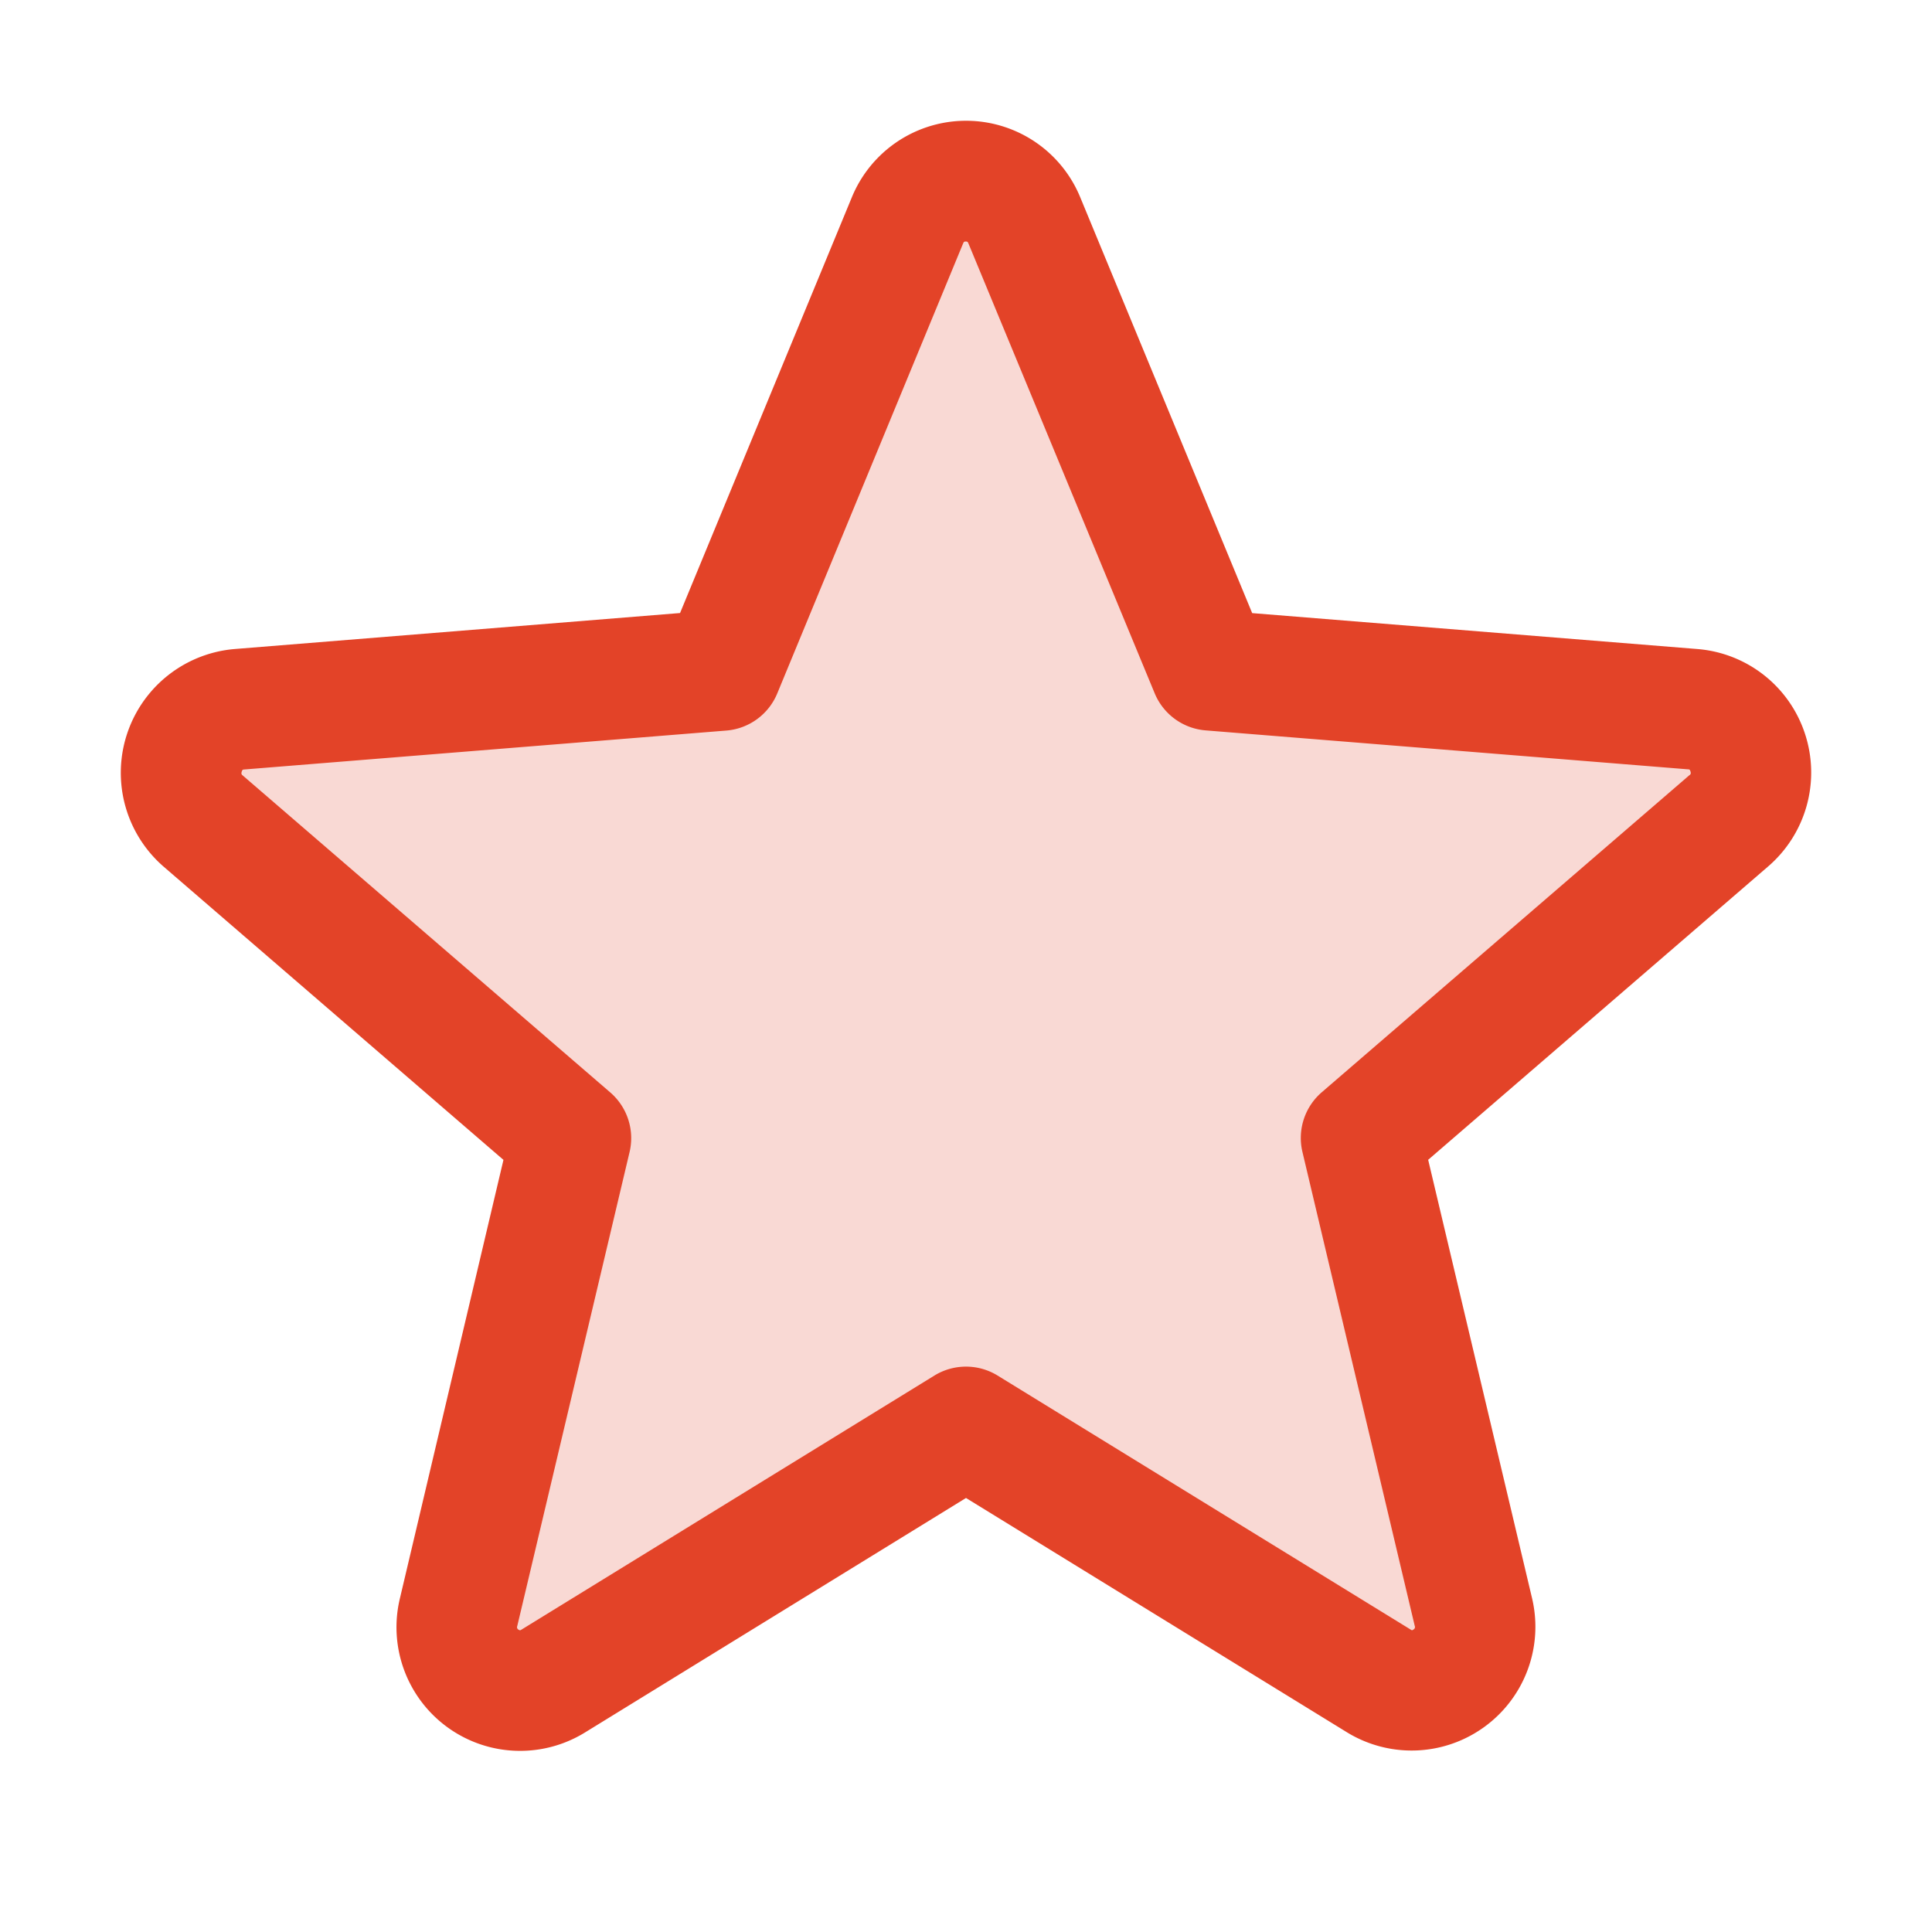 <svg xmlns="http://www.w3.org/2000/svg" width="32" height="32" fill="#e34328" viewBox="0 0 256 256"><path d="M229.06,108.79l-48.7,42,14.88,62.79a8.4,8.4,0,0,1-12.52,9.17L128,189.09,73.28,222.74a8.4,8.4,0,0,1-12.52-9.17l14.88-62.79-48.7-42A8.46,8.46,0,0,1,31.73,94L95.64,88.8l24.62-59.6a8.36,8.36,0,0,1,15.48,0l24.62,59.6L224.27,94A8.46,8.46,0,0,1,229.06,108.79Z" opacity="0.2"></path><path d="M239.18,97.26A16.38,16.38,0,0,0,224.92,86l-59-4.76L143.14,26.15a16.36,16.36,0,0,0-30.27,0L90.11,81.23,31.08,86a16.46,16.46,0,0,0-9.37,28.86l45,38.83L53,211.75a16.38,16.38,0,0,0,24.5,17.82L128,198.49l50.53,31.08A16.4,16.4,0,0,0,203,211.75l-13.76-58.07,45-38.83A16.43,16.43,0,0,0,239.18,97.26Zm-15.34,5.47-48.7,42a8,8,0,0,0-2.56,7.91l14.88,62.8a.37.37,0,0,1-.17.48c-.18.14-.23.11-.38,0l-54.72-33.65a8,8,0,0,0-8.38,0L69.09,215.94c-.15.09-.19.12-.38,0a.37.37,0,0,1-.17-.48l14.88-62.8a8,8,0,0,0-2.56-7.91l-48.7-42c-.12-.1-.23-.19-.13-.5s.18-.27.33-.29l63.92-5.16A8,8,0,0,0,103,91.86l24.62-59.61c.08-.17.11-.25.35-.25s.27.08.35.25L153,91.86a8,8,0,0,0,6.75,4.92l63.92,5.16c.15,0,.24,0,.33.29S224,102.63,223.84,102.73Z"></path></svg>